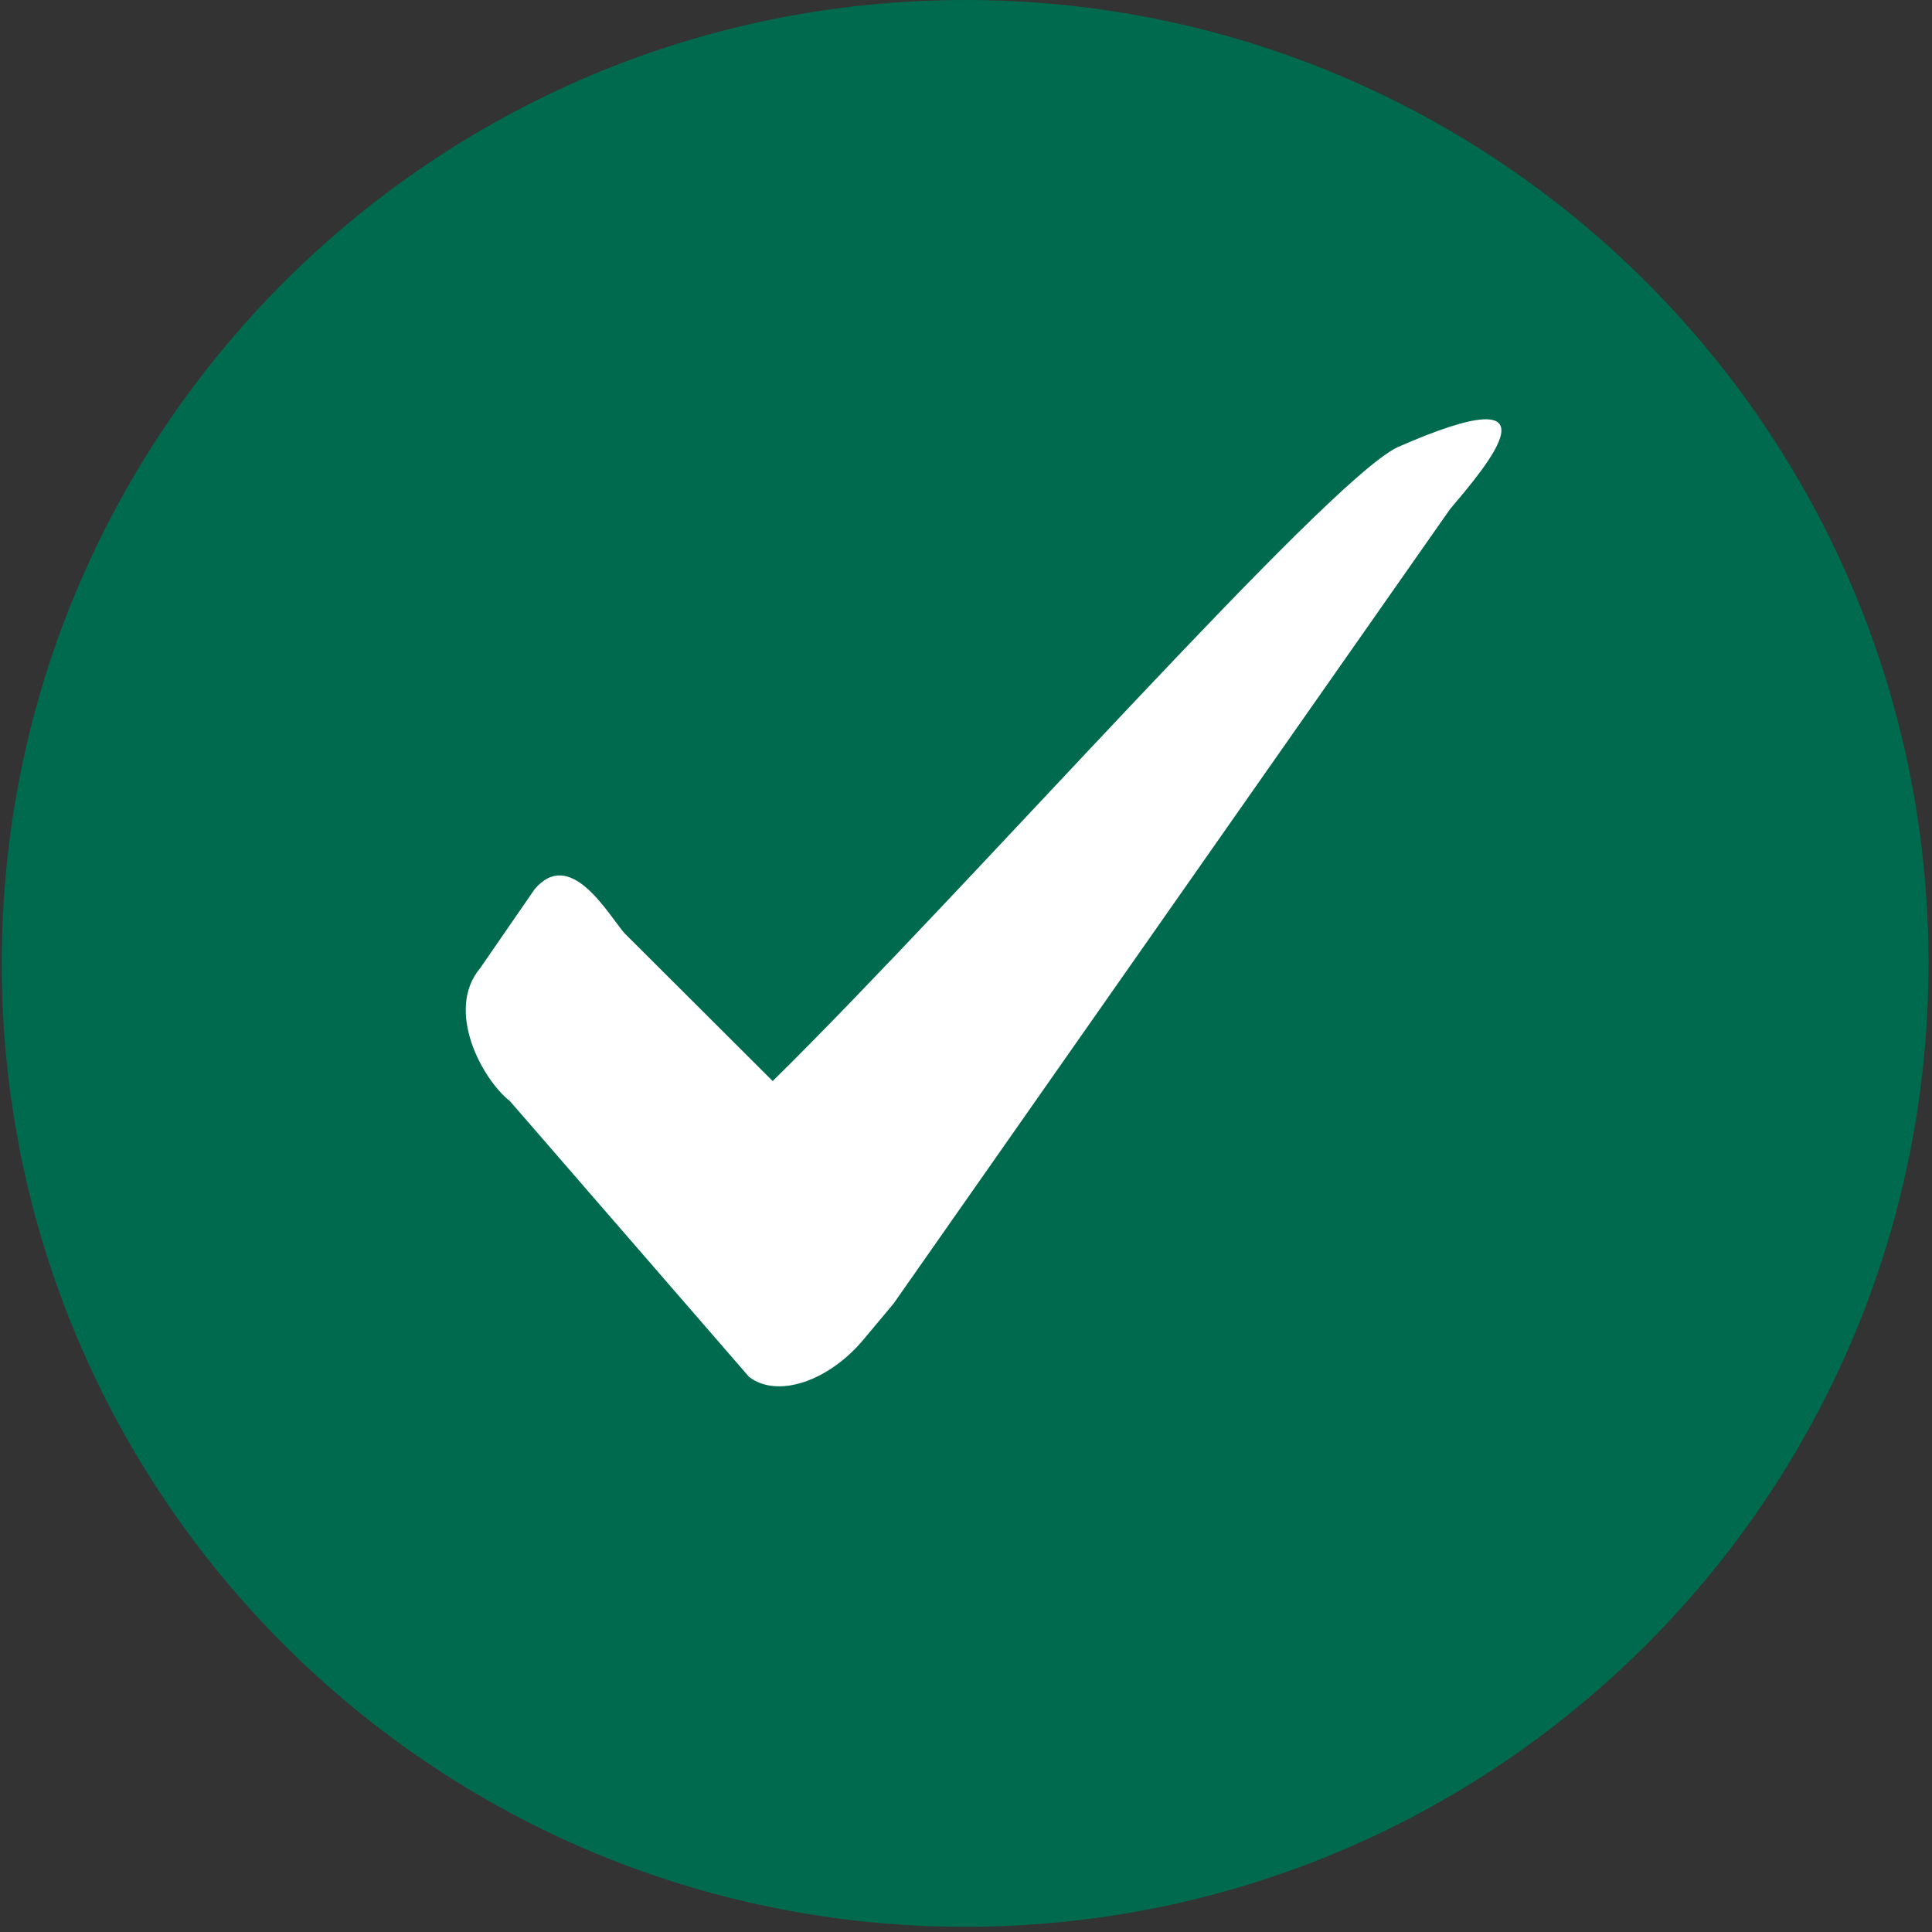 <?xml version="1.0" encoding="utf-8"?>
<!-- Generator: Adobe Illustrator 24.2.3, SVG Export Plug-In . SVG Version: 6.00 Build 0)  -->
<svg version="1.1" id="Layer_1" xmlns="http://www.w3.org/2000/svg" xmlns:xlink="http://www.w3.org/1999/xlink" x="0px" y="0px"
	 viewBox="0 0 200 200" style="enable-background:new 0 0 200 200;" xml:space="preserve">
<rect x="0" y="0" width="200" height="200" fill="#333333" stroke="none"/>
<style type="text/css">
	.st0{fill:#006A4E;}
	.st1{fill:#FFFFFF;}
</style>
<g>
	<path class="st0" d="M199.64,99.73c0,55.08-44.65,99.73-99.73,99.73c-55.08,0-99.73-44.64-99.73-99.73C0.18,44.65,44.83,0,99.91,0
		C154.99,0,199.64,44.65,199.64,99.73z"/>
	<path class="st1" d="M144.66,46.3c-7.5,3.64-44.58,45.82-64.67,65.61L64.61,96.57c-1.79-2.15-5.62-8.87-9.28-4.5l-5.62,8.15
		c-3.67,4.37,0.21,11.53,3.09,13.78l24.74,28.53c2.88,2.24,8.18,0.52,11.84-3.85l3.11-3.72l0.01-0.01l57.59-82.22
		C153.77,48.35,162.33,38.54,144.66,46.3z"/>
</g>
</svg>
